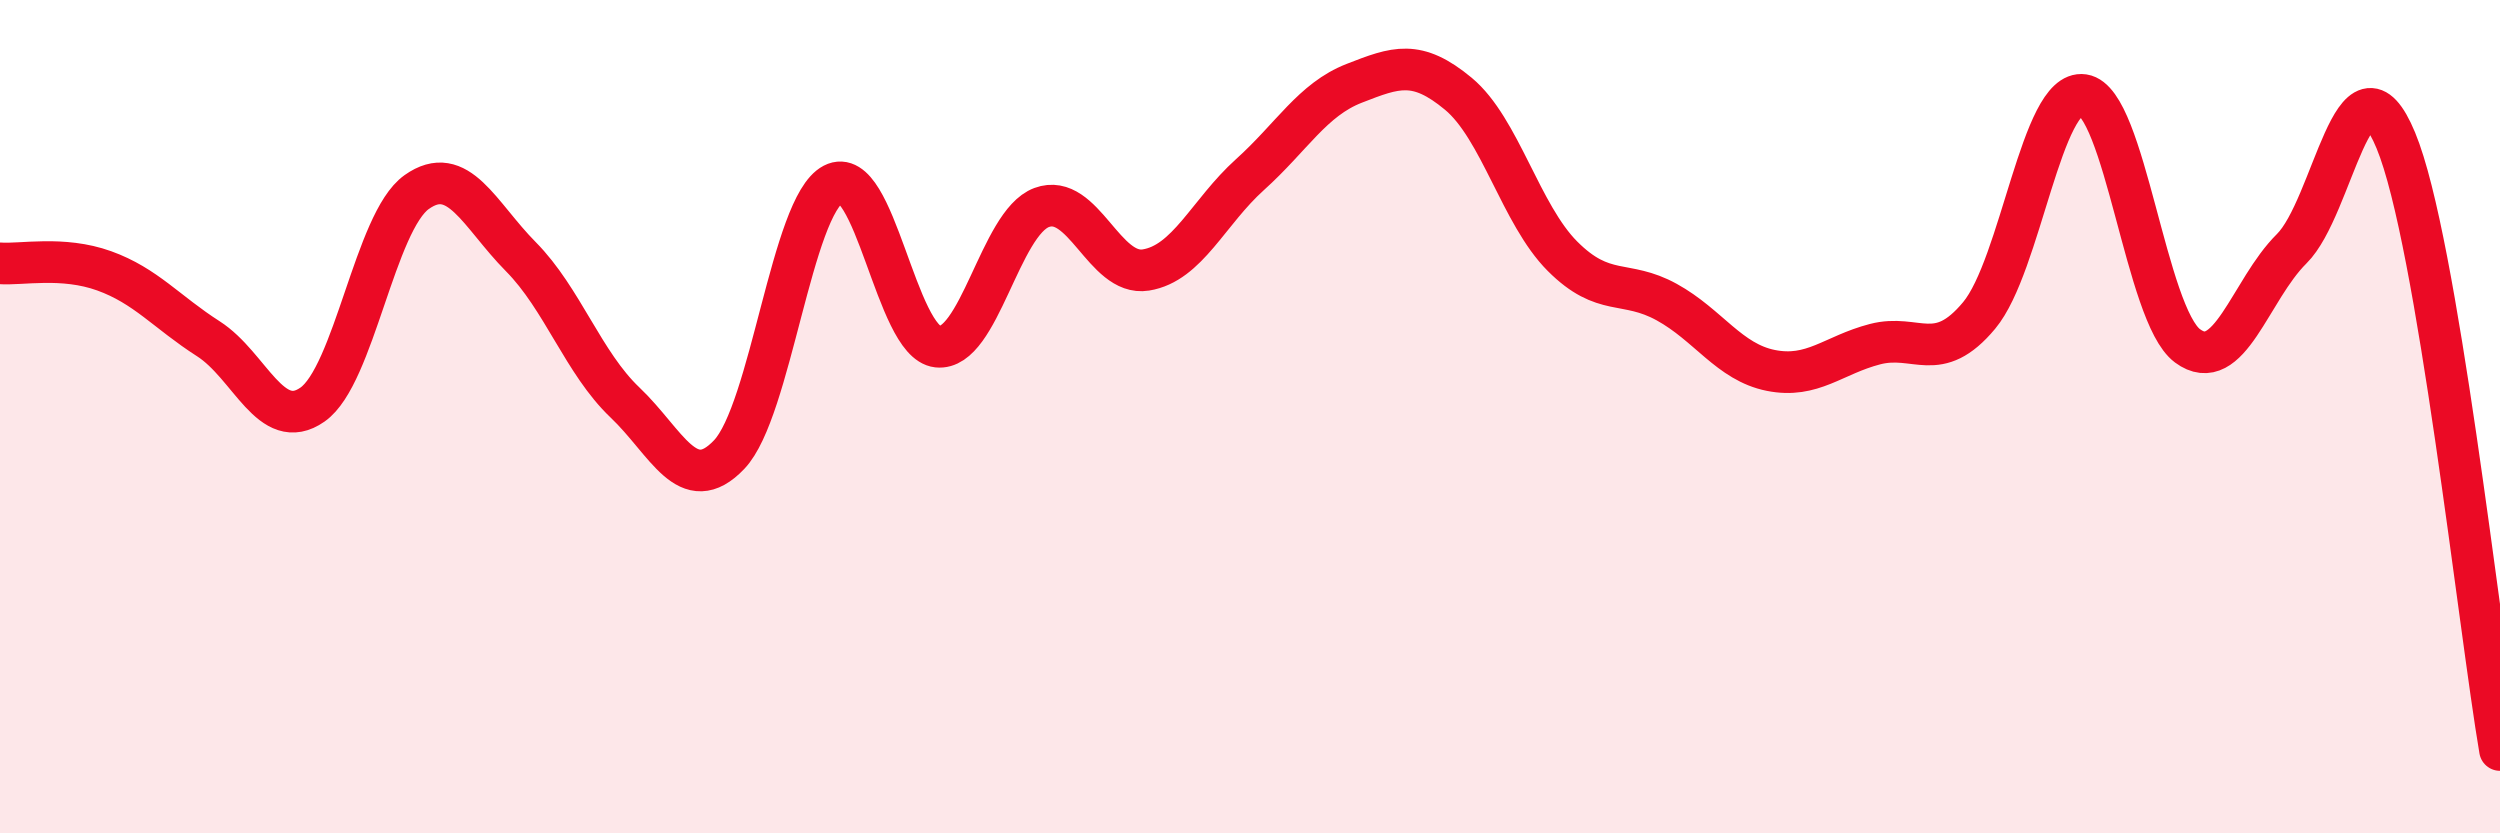 
    <svg width="60" height="20" viewBox="0 0 60 20" xmlns="http://www.w3.org/2000/svg">
      <path
        d="M 0,6.32 C 0.5,6.36 1.5,6.14 2.5,6.5 C 3.5,6.86 4,7.49 5,8.13 C 6,8.77 6.5,10.41 7.5,9.71 C 8.5,9.01 9,5.32 10,4.61 C 11,3.9 11.5,5.15 12.5,6.16 C 13.5,7.17 14,8.71 15,9.66 C 16,10.61 16.5,11.96 17.5,10.91 C 18.5,9.86 19,4.94 20,4.42 C 21,3.9 21.5,8.21 22.5,8.32 C 23.5,8.43 24,5.35 25,4.98 C 26,4.61 26.5,6.64 27.5,6.48 C 28.5,6.32 29,5.09 30,4.19 C 31,3.29 31.5,2.39 32.5,2 C 33.5,1.61 34,1.42 35,2.25 C 36,3.08 36.5,5.15 37.5,6.15 C 38.5,7.15 39,6.7 40,7.25 C 41,7.8 41.5,8.69 42.5,8.89 C 43.5,9.09 44,8.52 45,8.26 C 46,8 46.5,8.77 47.5,7.57 C 48.5,6.37 49,2.13 50,2.28 C 51,2.43 51.5,7.56 52.5,8.3 C 53.5,9.04 54,6.96 55,5.97 C 56,4.98 56.5,0.96 57.5,3.37 C 58.5,5.78 59.5,15.07 60,18L60 20L0 20Z"
        fill="#EB0A25"
        opacity="0.1"
        stroke-linecap="round"
        stroke-linejoin="round"
      />
      <path
        d="M 0,6.32 C 0.5,6.36 1.5,6.14 2.5,6.5 C 3.5,6.86 4,7.49 5,8.13 C 6,8.77 6.5,10.41 7.5,9.71 C 8.5,9.01 9,5.32 10,4.61 C 11,3.9 11.5,5.15 12.5,6.16 C 13.5,7.17 14,8.71 15,9.66 C 16,10.61 16.5,11.96 17.5,10.91 C 18.5,9.86 19,4.94 20,4.42 C 21,3.9 21.5,8.21 22.5,8.32 C 23.5,8.43 24,5.35 25,4.98 C 26,4.61 26.5,6.64 27.5,6.48 C 28.5,6.32 29,5.09 30,4.19 C 31,3.29 31.5,2.39 32.5,2 C 33.5,1.61 34,1.42 35,2.25 C 36,3.08 36.5,5.15 37.5,6.15 C 38.5,7.15 39,6.7 40,7.25 C 41,7.8 41.5,8.69 42.5,8.89 C 43.5,9.09 44,8.52 45,8.26 C 46,8 46.5,8.77 47.5,7.57 C 48.5,6.37 49,2.13 50,2.28 C 51,2.43 51.5,7.56 52.5,8.3 C 53.5,9.04 54,6.96 55,5.97 C 56,4.98 56.5,0.96 57.5,3.37 C 58.5,5.78 59.5,15.07 60,18"
        stroke="#EB0A25"
        stroke-width="1"
        fill="none"
        stroke-linecap="round"
        stroke-linejoin="round"
      />
    </svg>
  